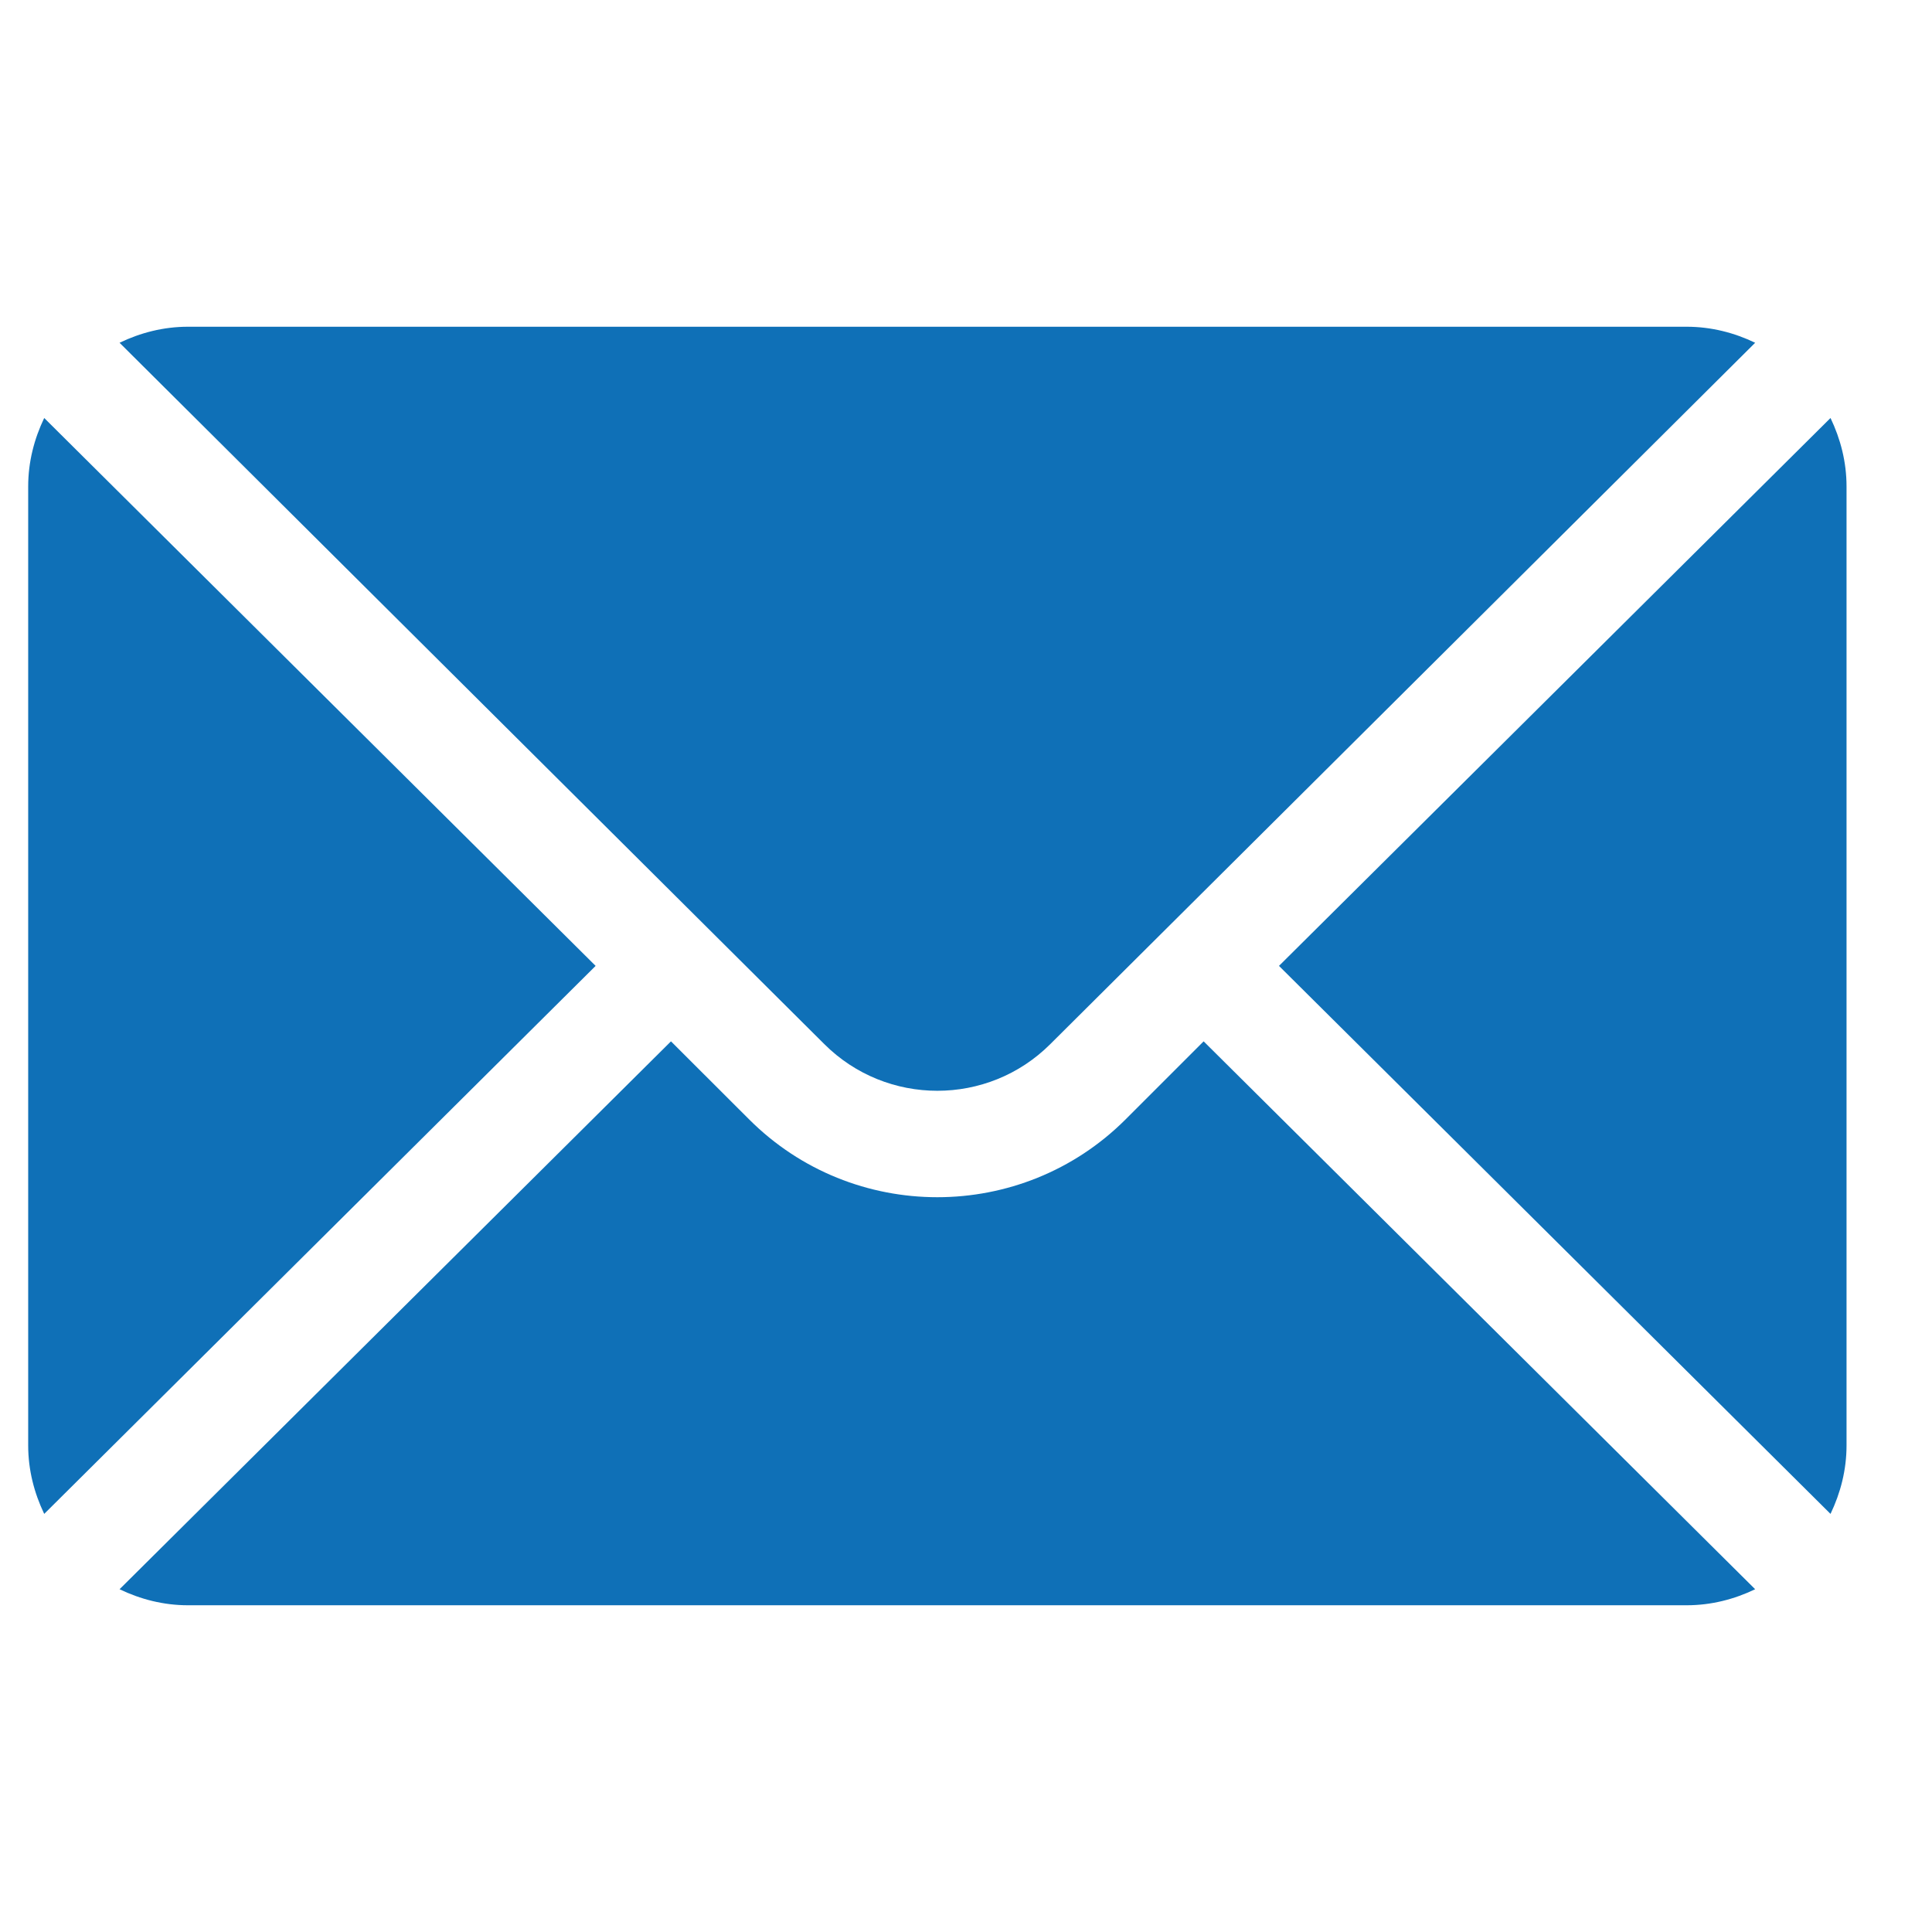 <svg width="17" height="17" viewBox="0 0 17 17" fill="none" xmlns="http://www.w3.org/2000/svg">
<g clip-path="url(#clip0_83_3041)">
<path d="M16.107 3.678L11.254 8.499L16.107 13.321C16.195 13.137 16.248 12.935 16.248 12.718V4.281C16.248 4.064 16.195 3.862 16.107 3.678Z" fill="#0F70B7"/>
<path d="M14.841 2.875H1.654C1.438 2.875 1.235 2.928 1.052 3.016L7.253 9.187C7.802 9.735 8.694 9.735 9.242 9.187L15.444 3.016C15.261 2.928 15.058 2.875 14.841 2.875Z" fill="#0F70B7"/>
<path d="M0.389 3.678C0.301 3.862 0.248 4.064 0.248 4.281V12.718C0.248 12.935 0.301 13.137 0.389 13.321L5.241 8.499L0.389 3.678Z" fill="#0F70B7"/>
<path d="M10.591 9.163L9.905 9.849C8.991 10.763 7.504 10.763 6.591 9.849L5.904 9.163L1.052 13.984C1.235 14.072 1.438 14.125 1.654 14.125H14.841C15.058 14.125 15.261 14.072 15.444 13.984L10.591 9.163Z" fill="#0F70B7"/>
</g>
<defs>
<clipPath id="clip0_83_3041">
<rect width="16" height="16" fill="white" transform="translate(0.248 0.5)"/>
</clipPath>
</defs>
</svg>
